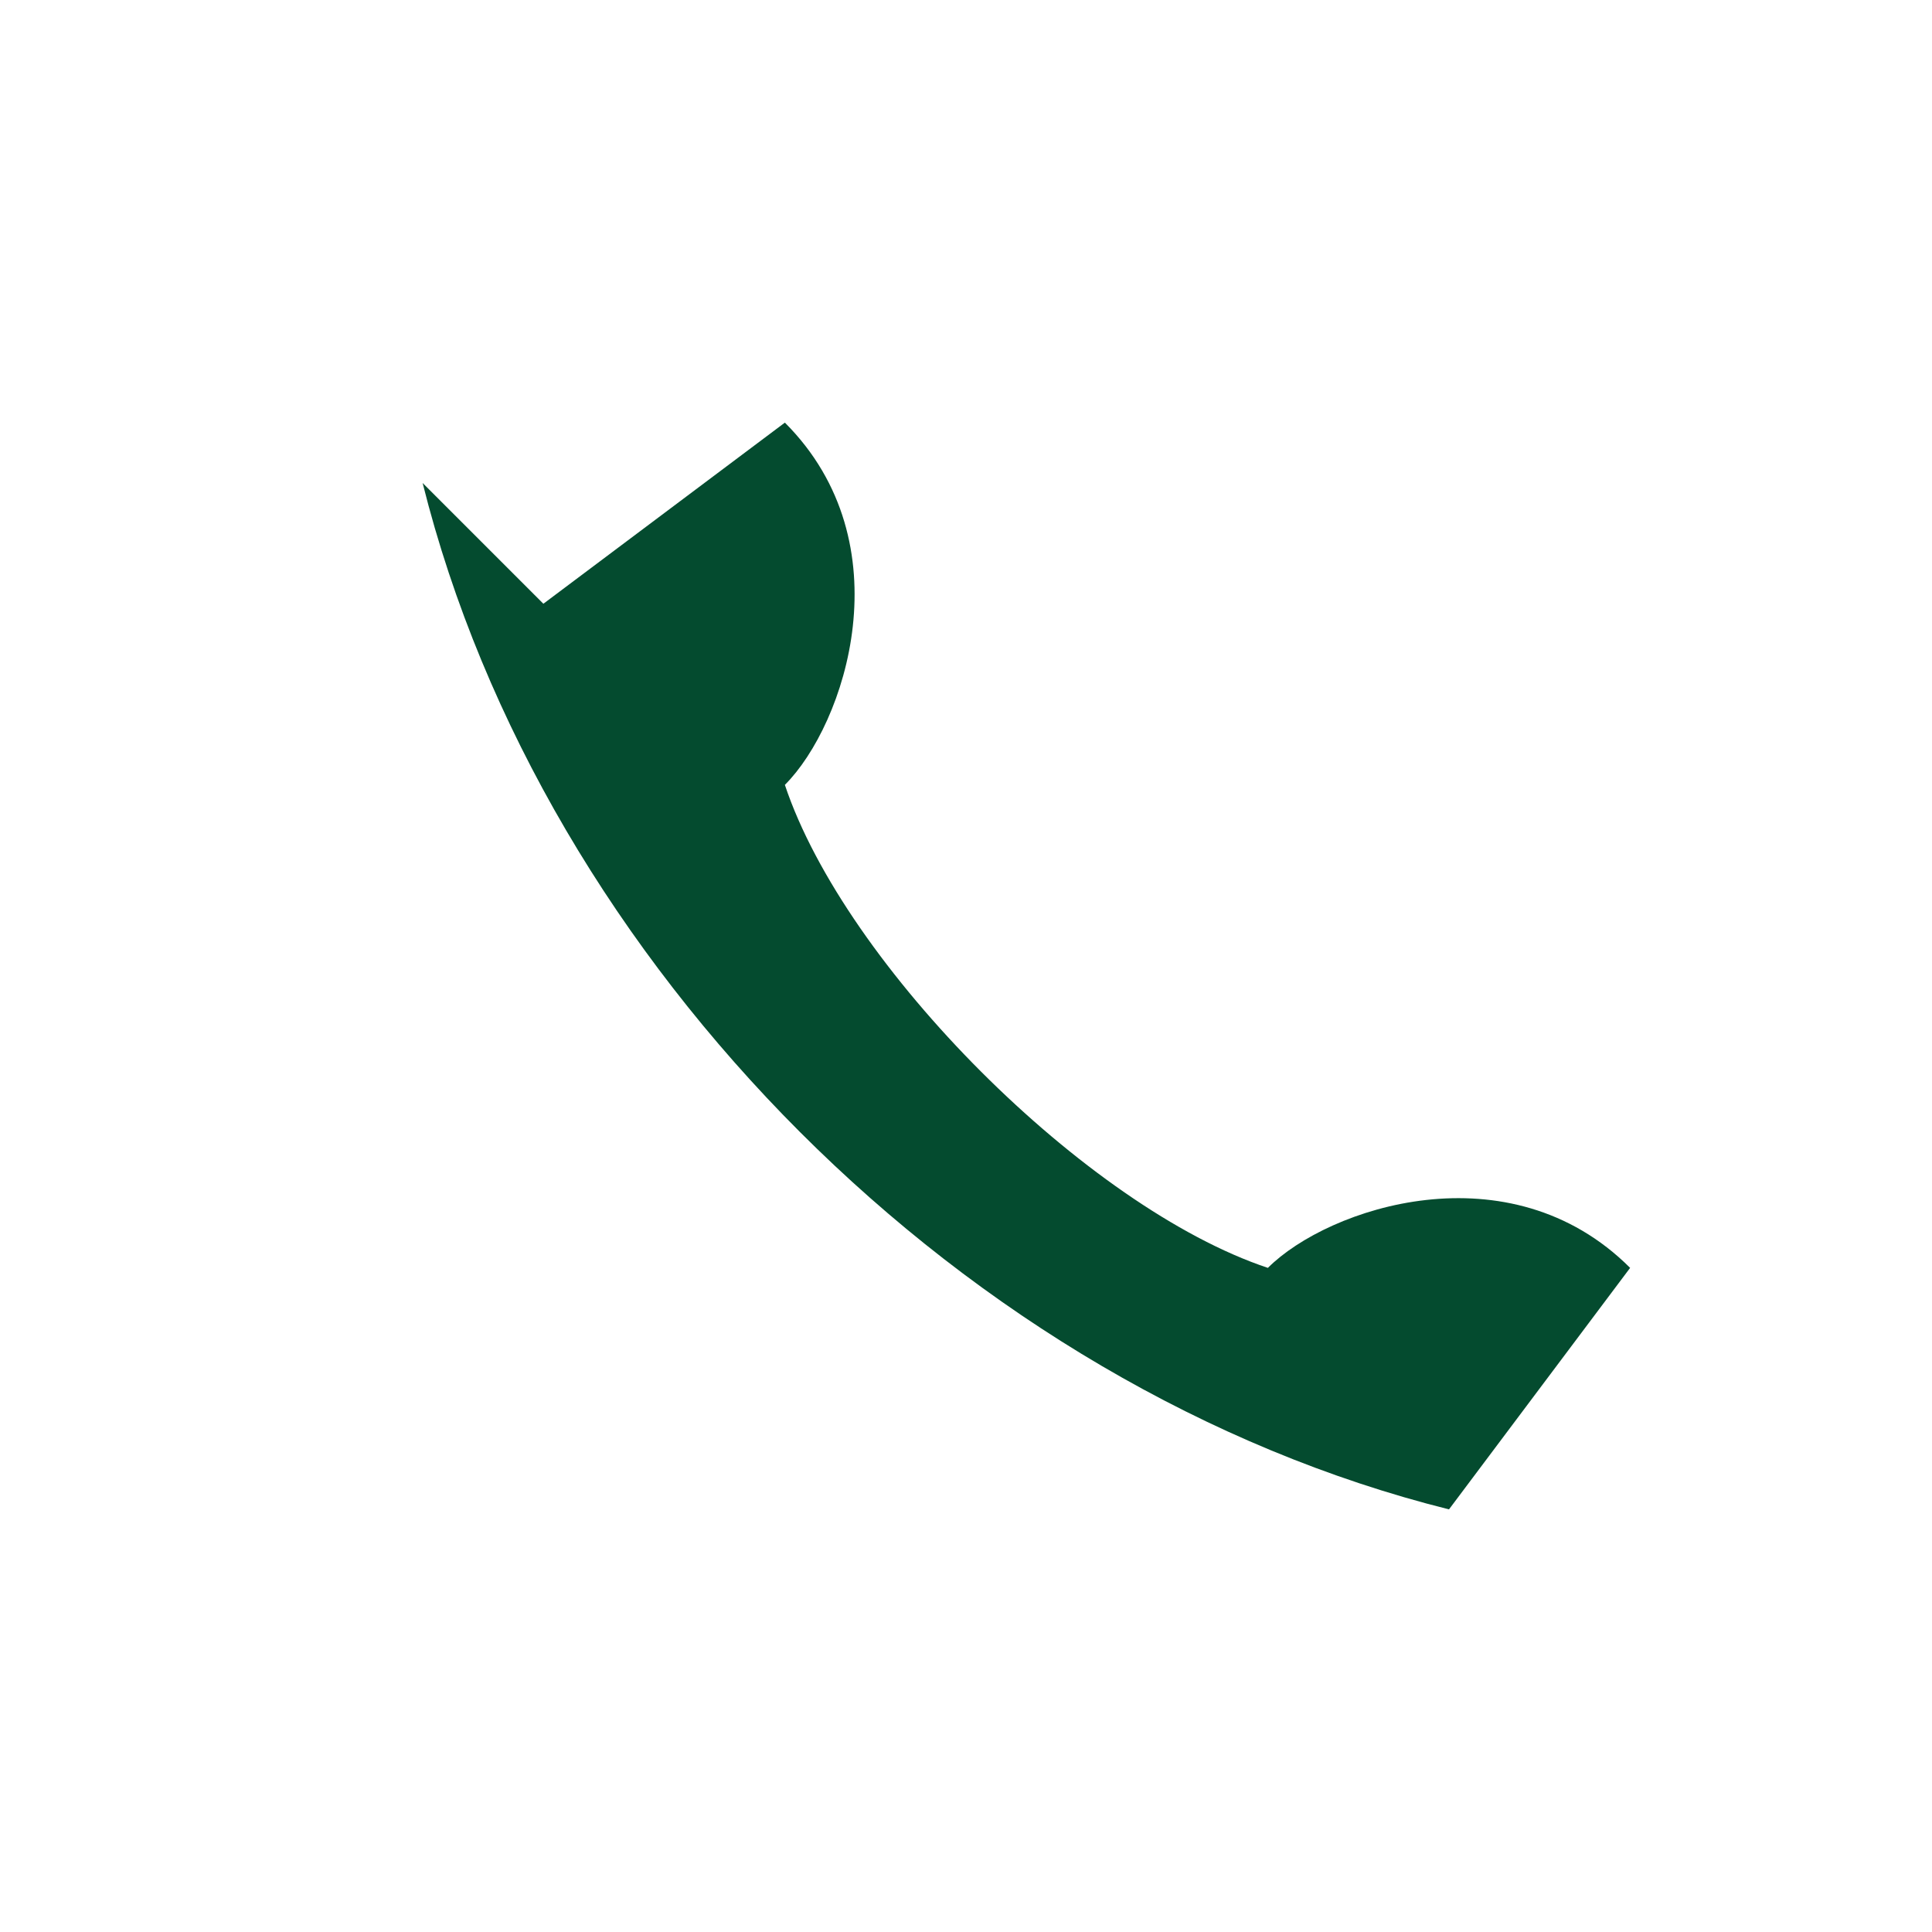 <?xml version="1.0" encoding="UTF-8"?>
<svg xmlns="http://www.w3.org/2000/svg" width="32" height="32" viewBox="0 0 32 32"><path d="M7 8c2 8 9 15 17 17l3-4c-2-2-5-1-6 0-3-1-7-5-8-8 1-1 2-4 0-6l-4 3z" fill="#044B2F"/></svg>